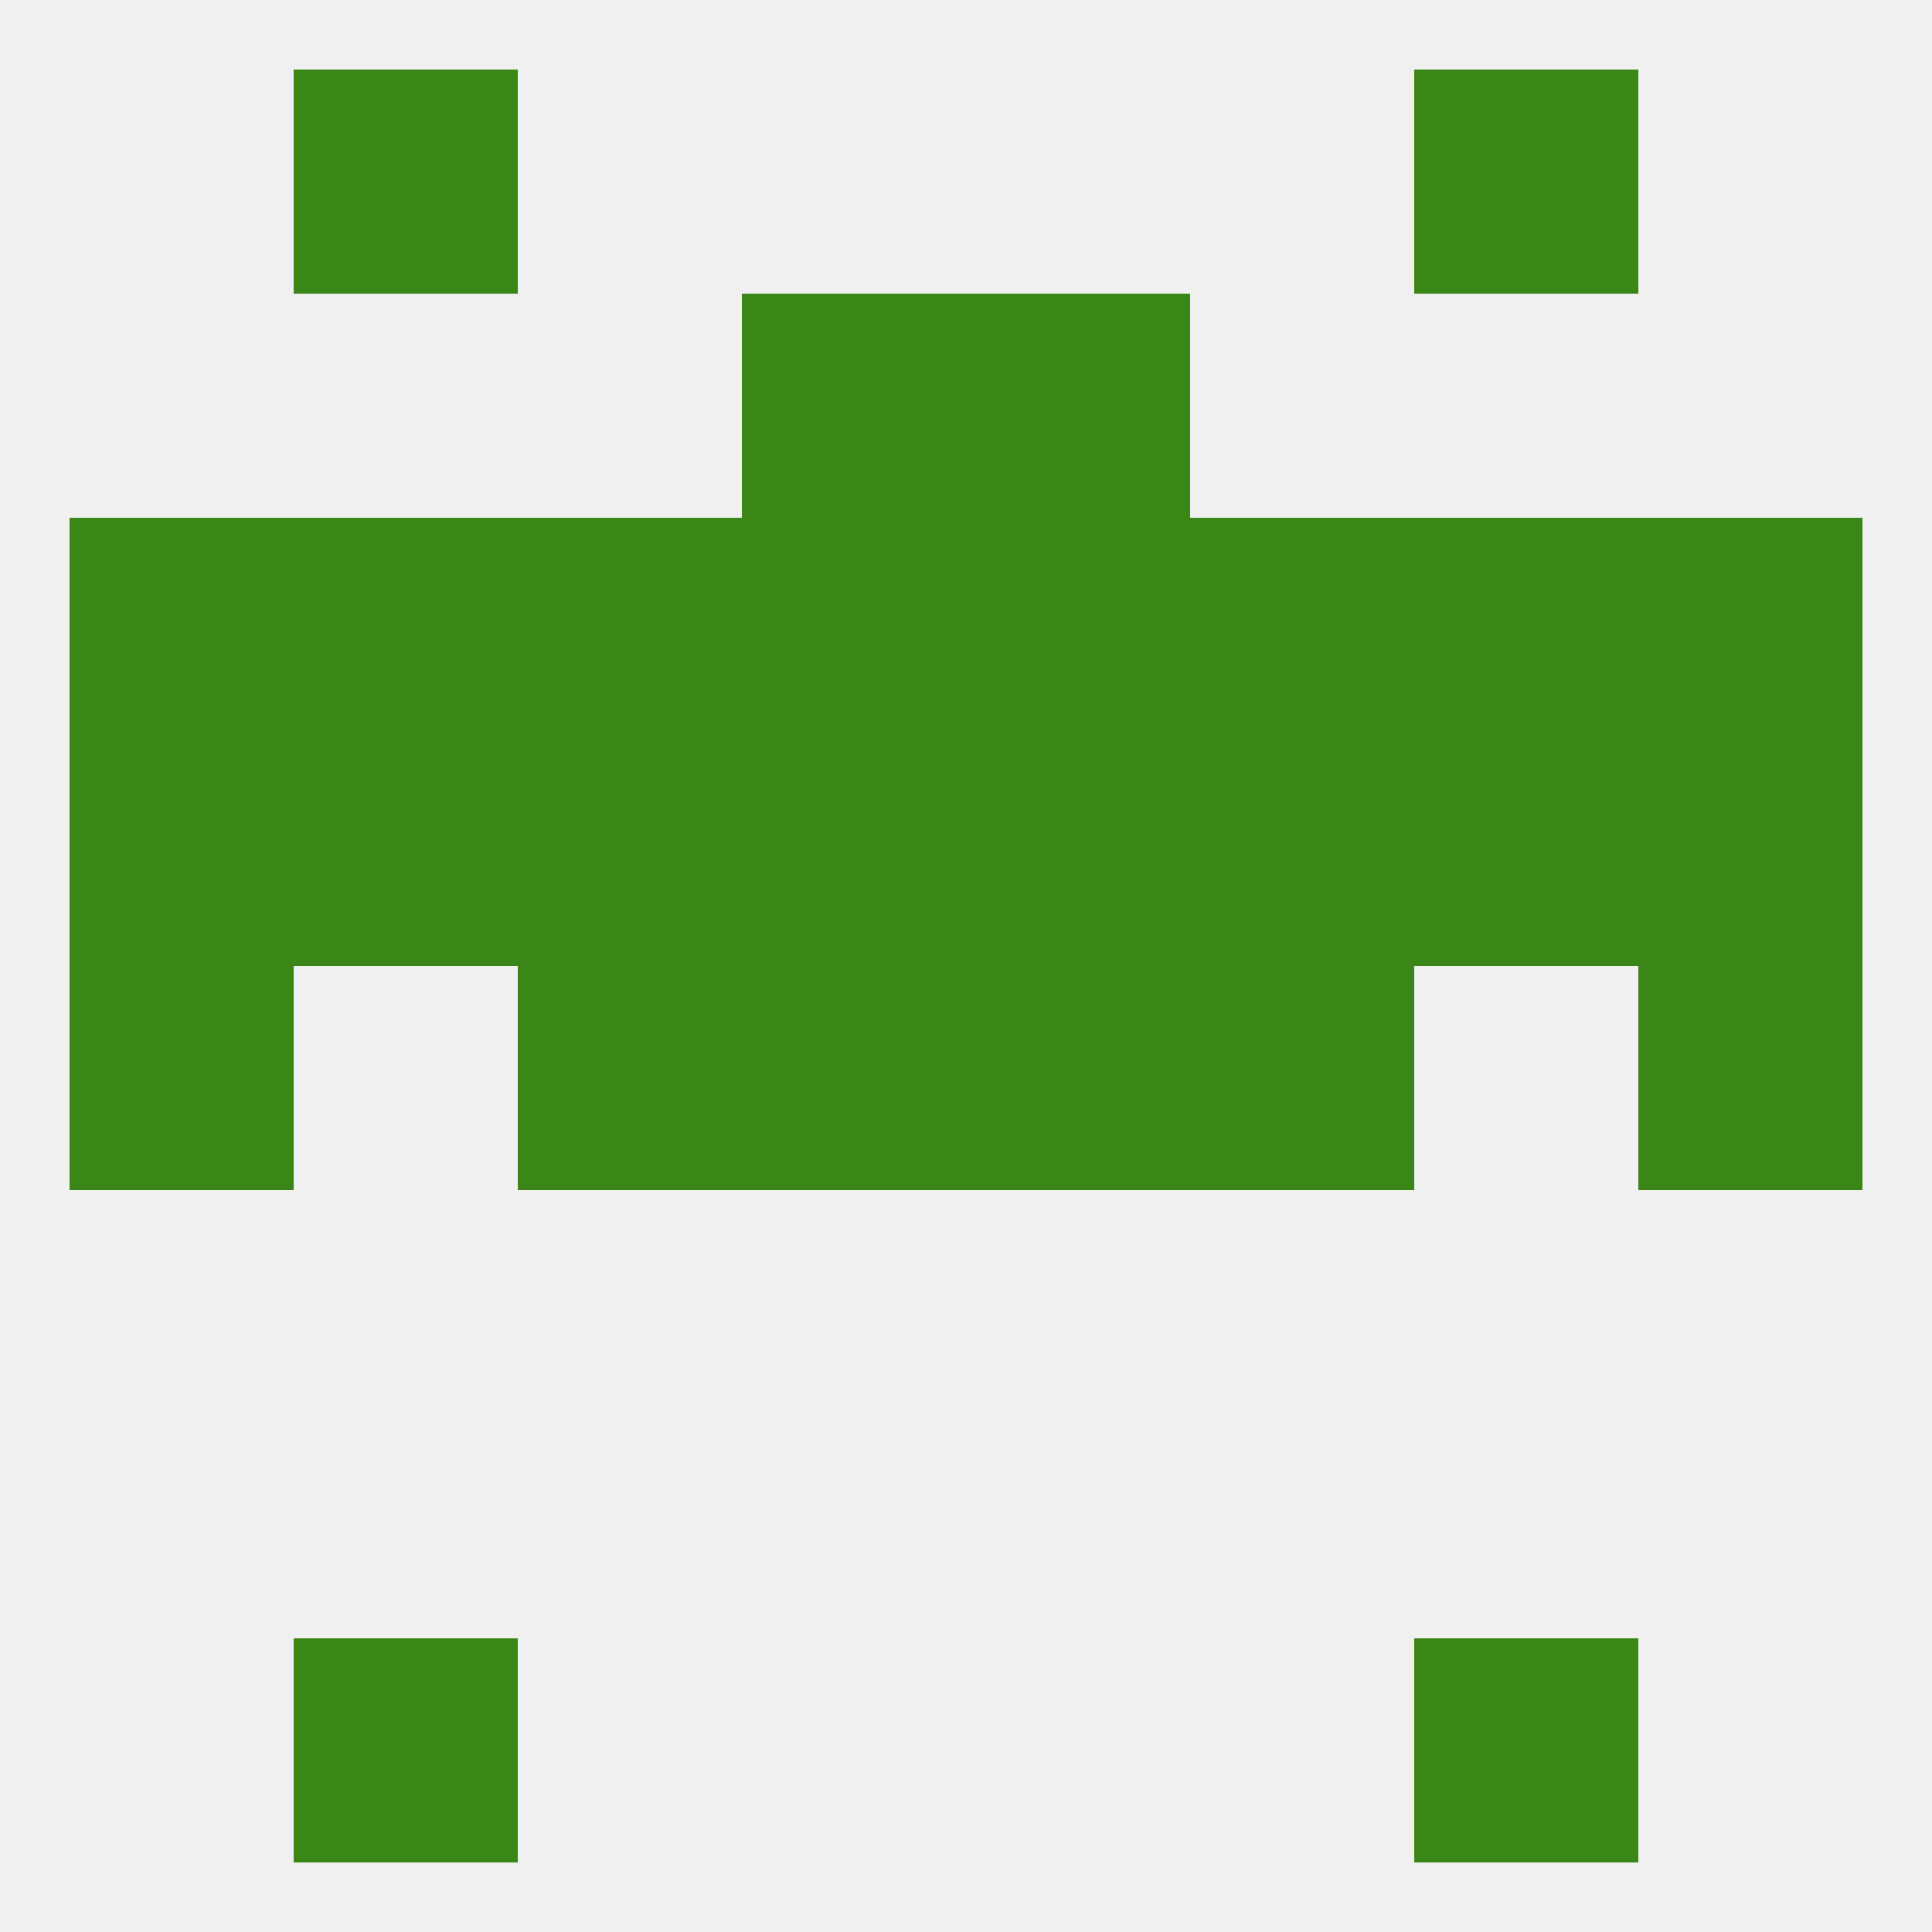 
<!--   <?xml version="1.0"?> -->
<svg version="1.1" baseprofile="full" xmlns="http://www.w3.org/2000/svg" xmlns:xlink="http://www.w3.org/1999/xlink" xmlns:ev="http://www.w3.org/2001/xml-events" width="250" height="250" viewBox="0 0 250 250" >
	<rect width="100%" height="100%" fill="rgba(240,240,240,255)"/>

	<rect x="38" y="212" width="29" height="29" fill="rgba(58,134,23,255)"/>
	<rect x="183" y="212" width="29" height="29" fill="rgba(58,134,23,255)"/>
	<rect x="154" y="125" width="29" height="29" fill="rgba(58,134,23,255)"/>
	<rect x="9" y="125" width="29" height="29" fill="rgba(58,134,23,255)"/>
	<rect x="212" y="125" width="29" height="29" fill="rgba(58,134,23,255)"/>
	<rect x="96" y="125" width="29" height="29" fill="rgba(58,134,23,255)"/>
	<rect x="125" y="125" width="29" height="29" fill="rgba(58,134,23,255)"/>
	<rect x="67" y="125" width="29" height="29" fill="rgba(58,134,23,255)"/>
	<rect x="38" y="96" width="29" height="29" fill="rgba(58,134,23,255)"/>
	<rect x="183" y="96" width="29" height="29" fill="rgba(58,134,23,255)"/>
	<rect x="9" y="96" width="29" height="29" fill="rgba(58,134,23,255)"/>
	<rect x="212" y="96" width="29" height="29" fill="rgba(58,134,23,255)"/>
	<rect x="96" y="96" width="29" height="29" fill="rgba(58,134,23,255)"/>
	<rect x="125" y="96" width="29" height="29" fill="rgba(58,134,23,255)"/>
	<rect x="67" y="96" width="29" height="29" fill="rgba(58,134,23,255)"/>
	<rect x="154" y="96" width="29" height="29" fill="rgba(58,134,23,255)"/>
	<rect x="125" y="67" width="29" height="29" fill="rgba(58,134,23,255)"/>
	<rect x="9" y="67" width="29" height="29" fill="rgba(58,134,23,255)"/>
	<rect x="212" y="67" width="29" height="29" fill="rgba(58,134,23,255)"/>
	<rect x="38" y="67" width="29" height="29" fill="rgba(58,134,23,255)"/>
	<rect x="183" y="67" width="29" height="29" fill="rgba(58,134,23,255)"/>
	<rect x="67" y="67" width="29" height="29" fill="rgba(58,134,23,255)"/>
	<rect x="154" y="67" width="29" height="29" fill="rgba(58,134,23,255)"/>
	<rect x="96" y="67" width="29" height="29" fill="rgba(58,134,23,255)"/>
	<rect x="96" y="38" width="29" height="29" fill="rgba(58,134,23,255)"/>
	<rect x="125" y="38" width="29" height="29" fill="rgba(58,134,23,255)"/>
	<rect x="38" y="9" width="29" height="29" fill="rgba(58,134,23,255)"/>
	<rect x="183" y="9" width="29" height="29" fill="rgba(58,134,23,255)"/>
</svg>
